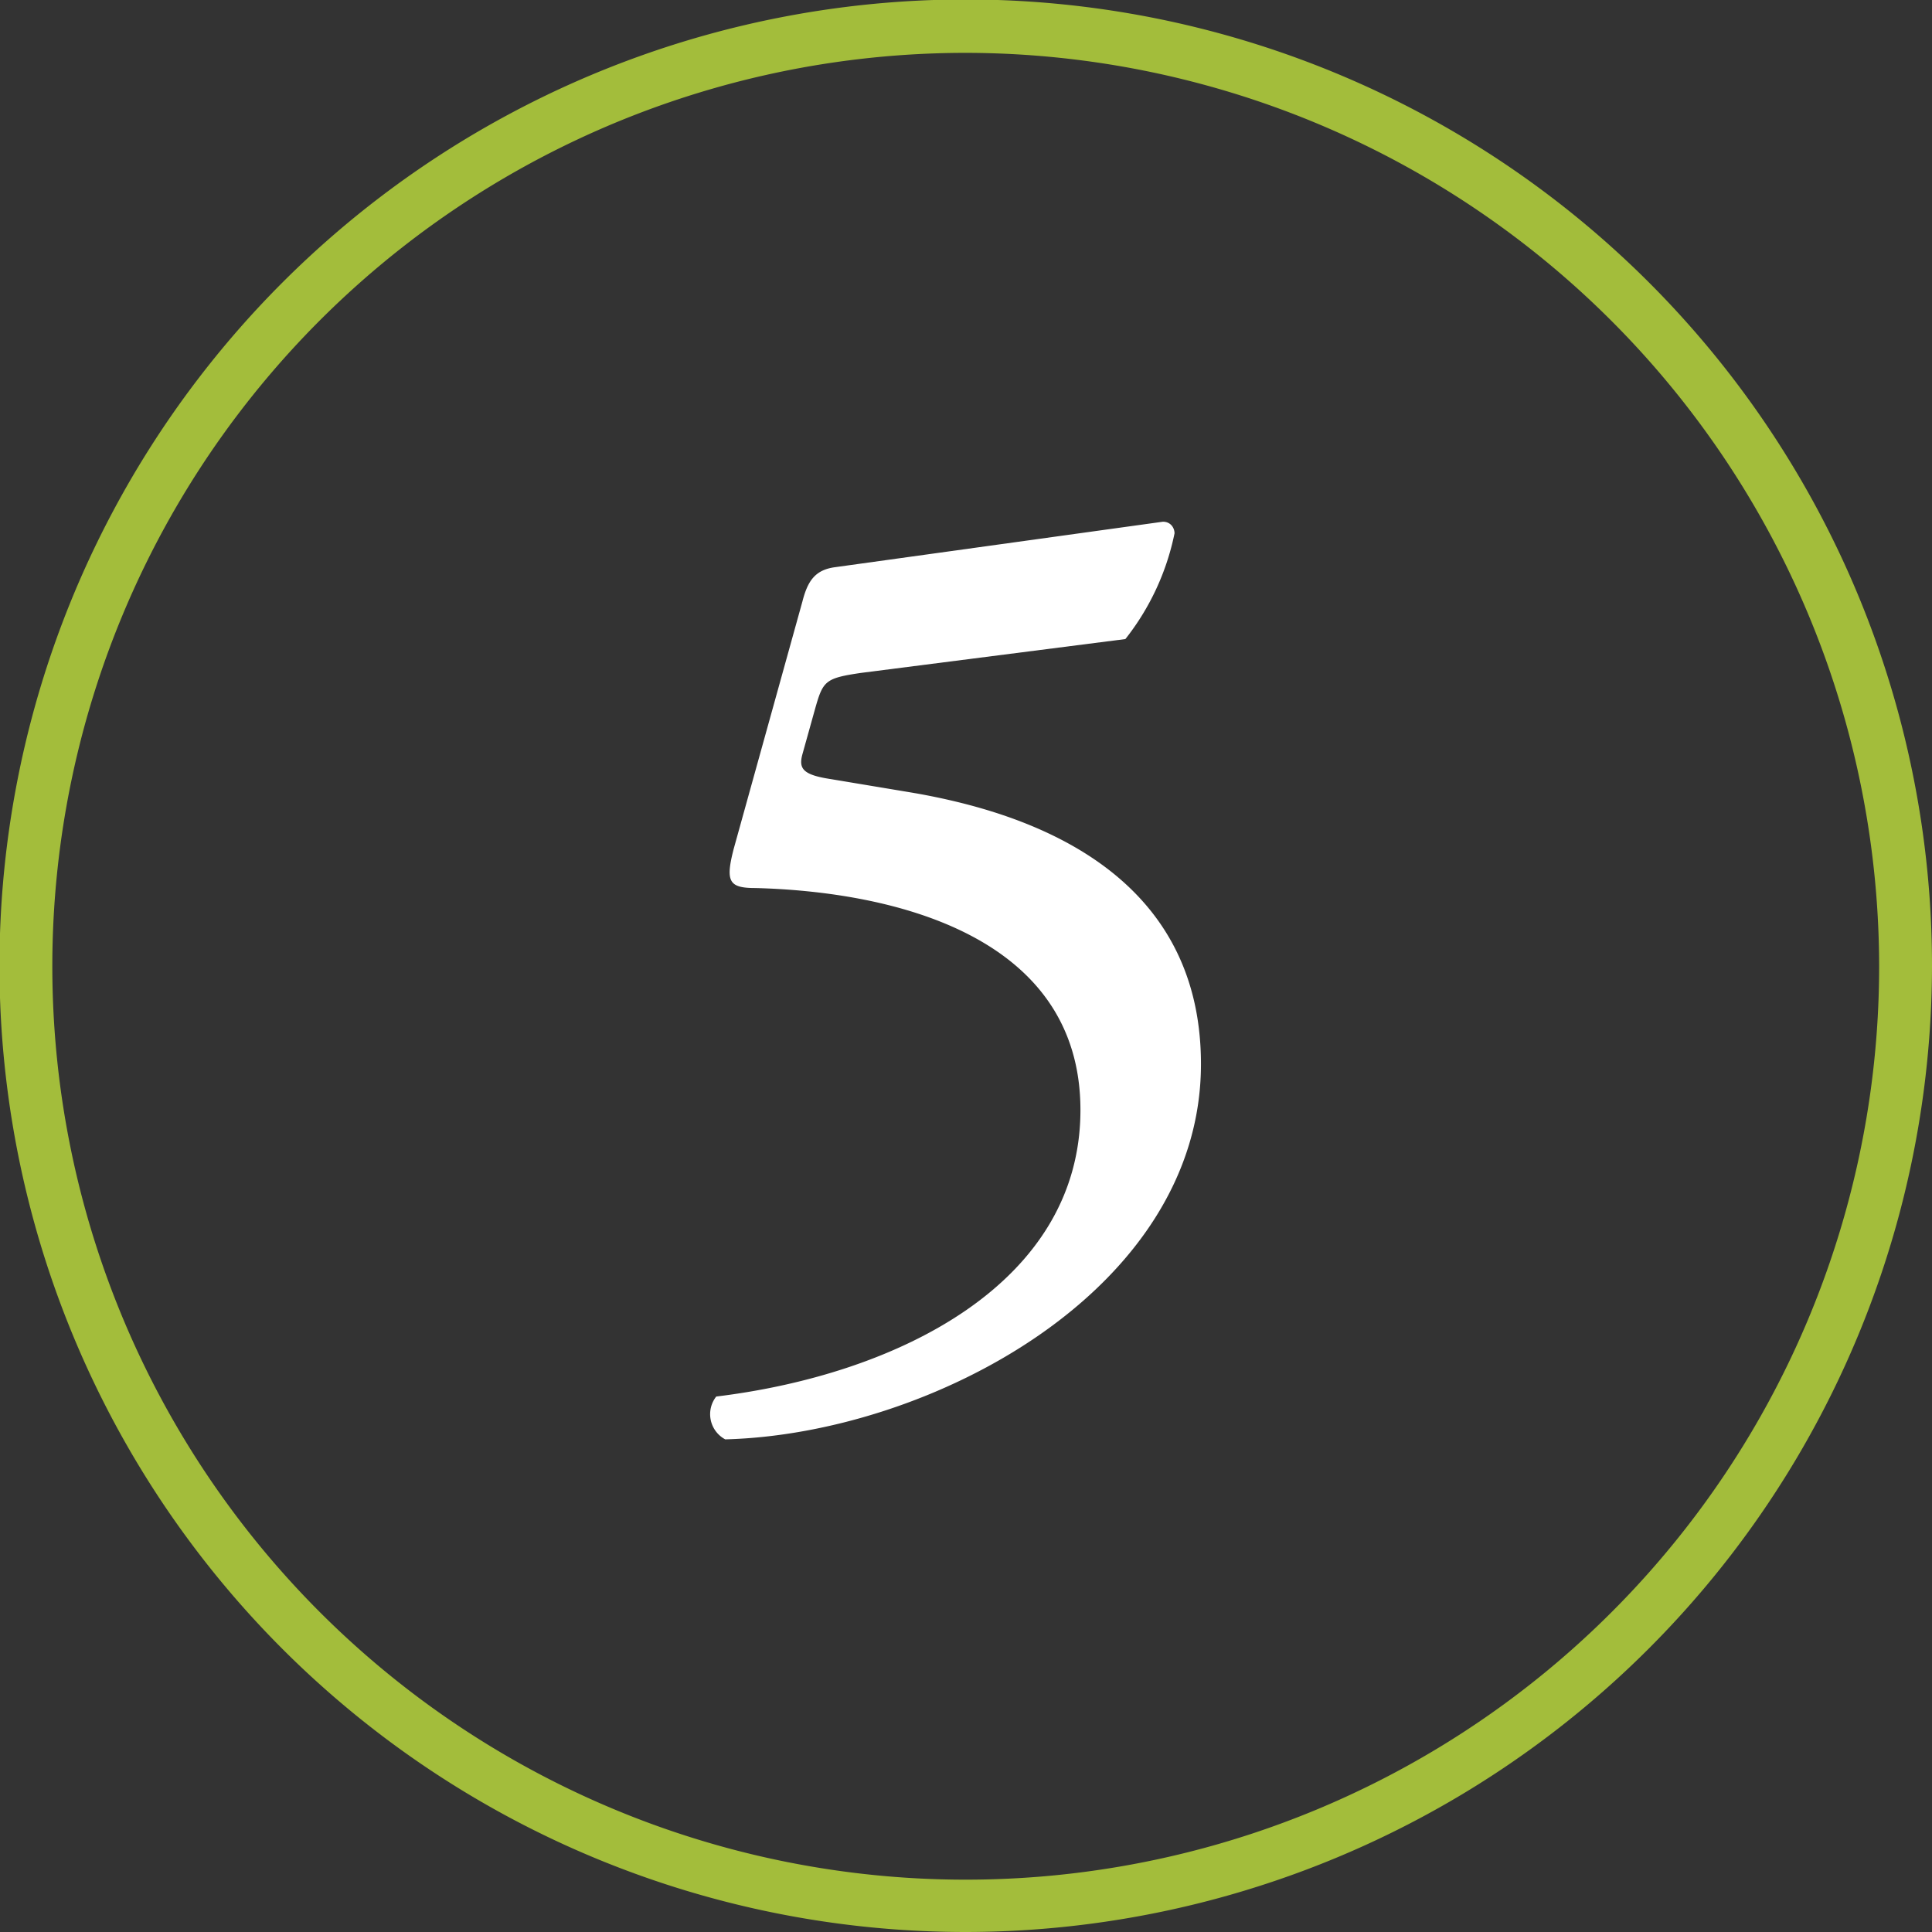 <?xml version="1.0" encoding="UTF-8"?> <svg xmlns="http://www.w3.org/2000/svg" viewBox="0 0 36.55 36.55"><rect x="0" y="0" width="36.55" height="36.55" fill="#333333" stroke="none"/><defs><style>.cls-1{fill:#a3bd3b;}.cls-2{fill:#fff;}</style></defs><g id="Layer_2" data-name="Layer 2"><g id="Layer_3" data-name="Layer 3"><path class="cls-1" d="M18.28,36.55A18.28,18.28,0,1,1,36.55,18.28,18.3,18.3,0,0,1,18.28,36.55ZM18.28,1A17.28,17.28,0,1,0,35.55,18.28,17.3,17.3,0,0,0,18.28,1Z"></path><path class="cls-2" d="M22,9.87c.15,0,.22.12.22.22a4.76,4.76,0,0,1-.93,2l-5,.64c-.68.1-.72.15-.87.68l-.24.86c-.07.26,0,.38.48.46l1.68.28c1.9.34,5.38,1.35,5.38,5.12,0,4.29-5.14,7-9,7.1a.54.54,0,0,1-.17-.81C17,26,20.44,24.27,20.44,21s-3.48-4.13-6.15-4.2c-.5,0-.57-.12-.41-.74l1.3-4.68c.1-.39.24-.6.62-.65Z"></path></g></g></svg> 
